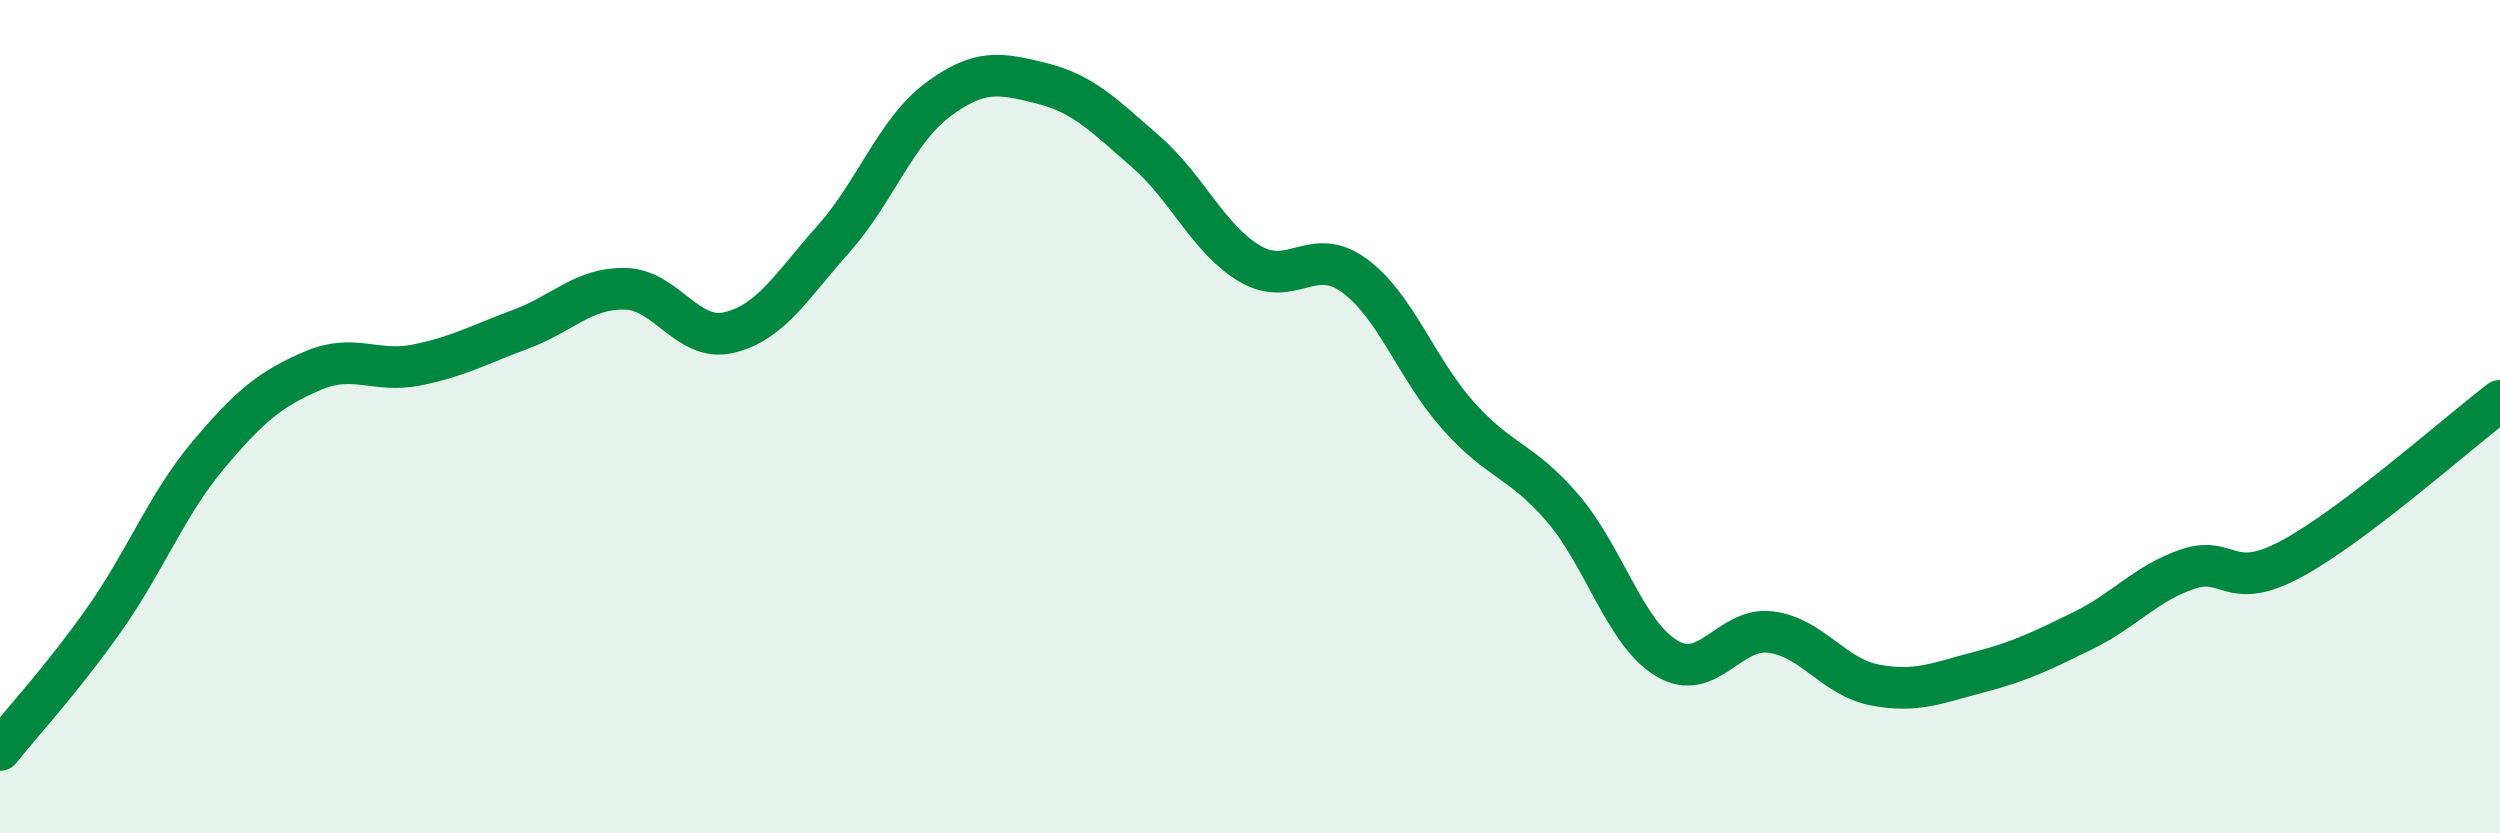 
    <svg width="60" height="20" viewBox="0 0 60 20" xmlns="http://www.w3.org/2000/svg">
      <path
        d="M 0,18 C 0.5,17.37 1.5,16.29 2.5,14.87 C 3.5,13.45 4,12.11 5,10.92 C 6,9.73 6.5,9.33 7.5,8.9 C 8.5,8.47 9,8.96 10,8.76 C 11,8.56 11.5,8.27 12.5,7.9 C 13.5,7.53 14,6.91 15,6.93 C 16,6.95 16.5,8.22 17.5,7.98 C 18.5,7.74 19,6.86 20,5.74 C 21,4.62 21.5,3.15 22.5,2.4 C 23.5,1.65 24,1.75 25,2 C 26,2.25 26.5,2.77 27.5,3.64 C 28.5,4.51 29,5.74 30,6.33 C 31,6.92 31.5,5.88 32.5,6.61 C 33.5,7.34 34,8.86 35,9.98 C 36,11.1 36.5,11.03 37.5,12.19 C 38.5,13.35 39,15.2 40,15.8 C 41,16.4 41.5,15.04 42.5,15.17 C 43.5,15.3 44,16.25 45,16.44 C 46,16.63 46.5,16.39 47.5,16.13 C 48.5,15.87 49,15.62 50,15.13 C 51,14.64 51.5,14 52.5,13.66 C 53.5,13.32 53.5,14.22 55,13.41 C 56.5,12.6 59,10.38 60,9.62L60 20L0 20Z"
        fill="#008740"
        opacity="0.1"
        stroke-linecap="round"
        stroke-linejoin="round"
      />
      <path
        d="M 0,18 C 0.5,17.37 1.5,16.29 2.5,14.87 C 3.5,13.45 4,12.11 5,10.92 C 6,9.73 6.5,9.33 7.5,8.9 C 8.5,8.47 9,8.96 10,8.76 C 11,8.56 11.5,8.27 12.5,7.9 C 13.5,7.53 14,6.91 15,6.93 C 16,6.95 16.5,8.22 17.5,7.98 C 18.5,7.74 19,6.86 20,5.74 C 21,4.62 21.5,3.15 22.5,2.4 C 23.5,1.65 24,1.75 25,2 C 26,2.25 26.5,2.77 27.5,3.64 C 28.5,4.51 29,5.74 30,6.33 C 31,6.92 31.5,5.88 32.5,6.61 C 33.5,7.34 34,8.86 35,9.98 C 36,11.1 36.5,11.03 37.5,12.19 C 38.5,13.35 39,15.2 40,15.8 C 41,16.4 41.5,15.04 42.5,15.17 C 43.5,15.3 44,16.25 45,16.44 C 46,16.63 46.5,16.39 47.5,16.13 C 48.5,15.87 49,15.62 50,15.13 C 51,14.64 51.5,14 52.5,13.66 C 53.5,13.32 53.5,14.22 55,13.41 C 56.5,12.6 59,10.38 60,9.62"
        stroke="#008740"
        stroke-width="1"
        fill="none"
        stroke-linecap="round"
        stroke-linejoin="round"
      />
    </svg>
  